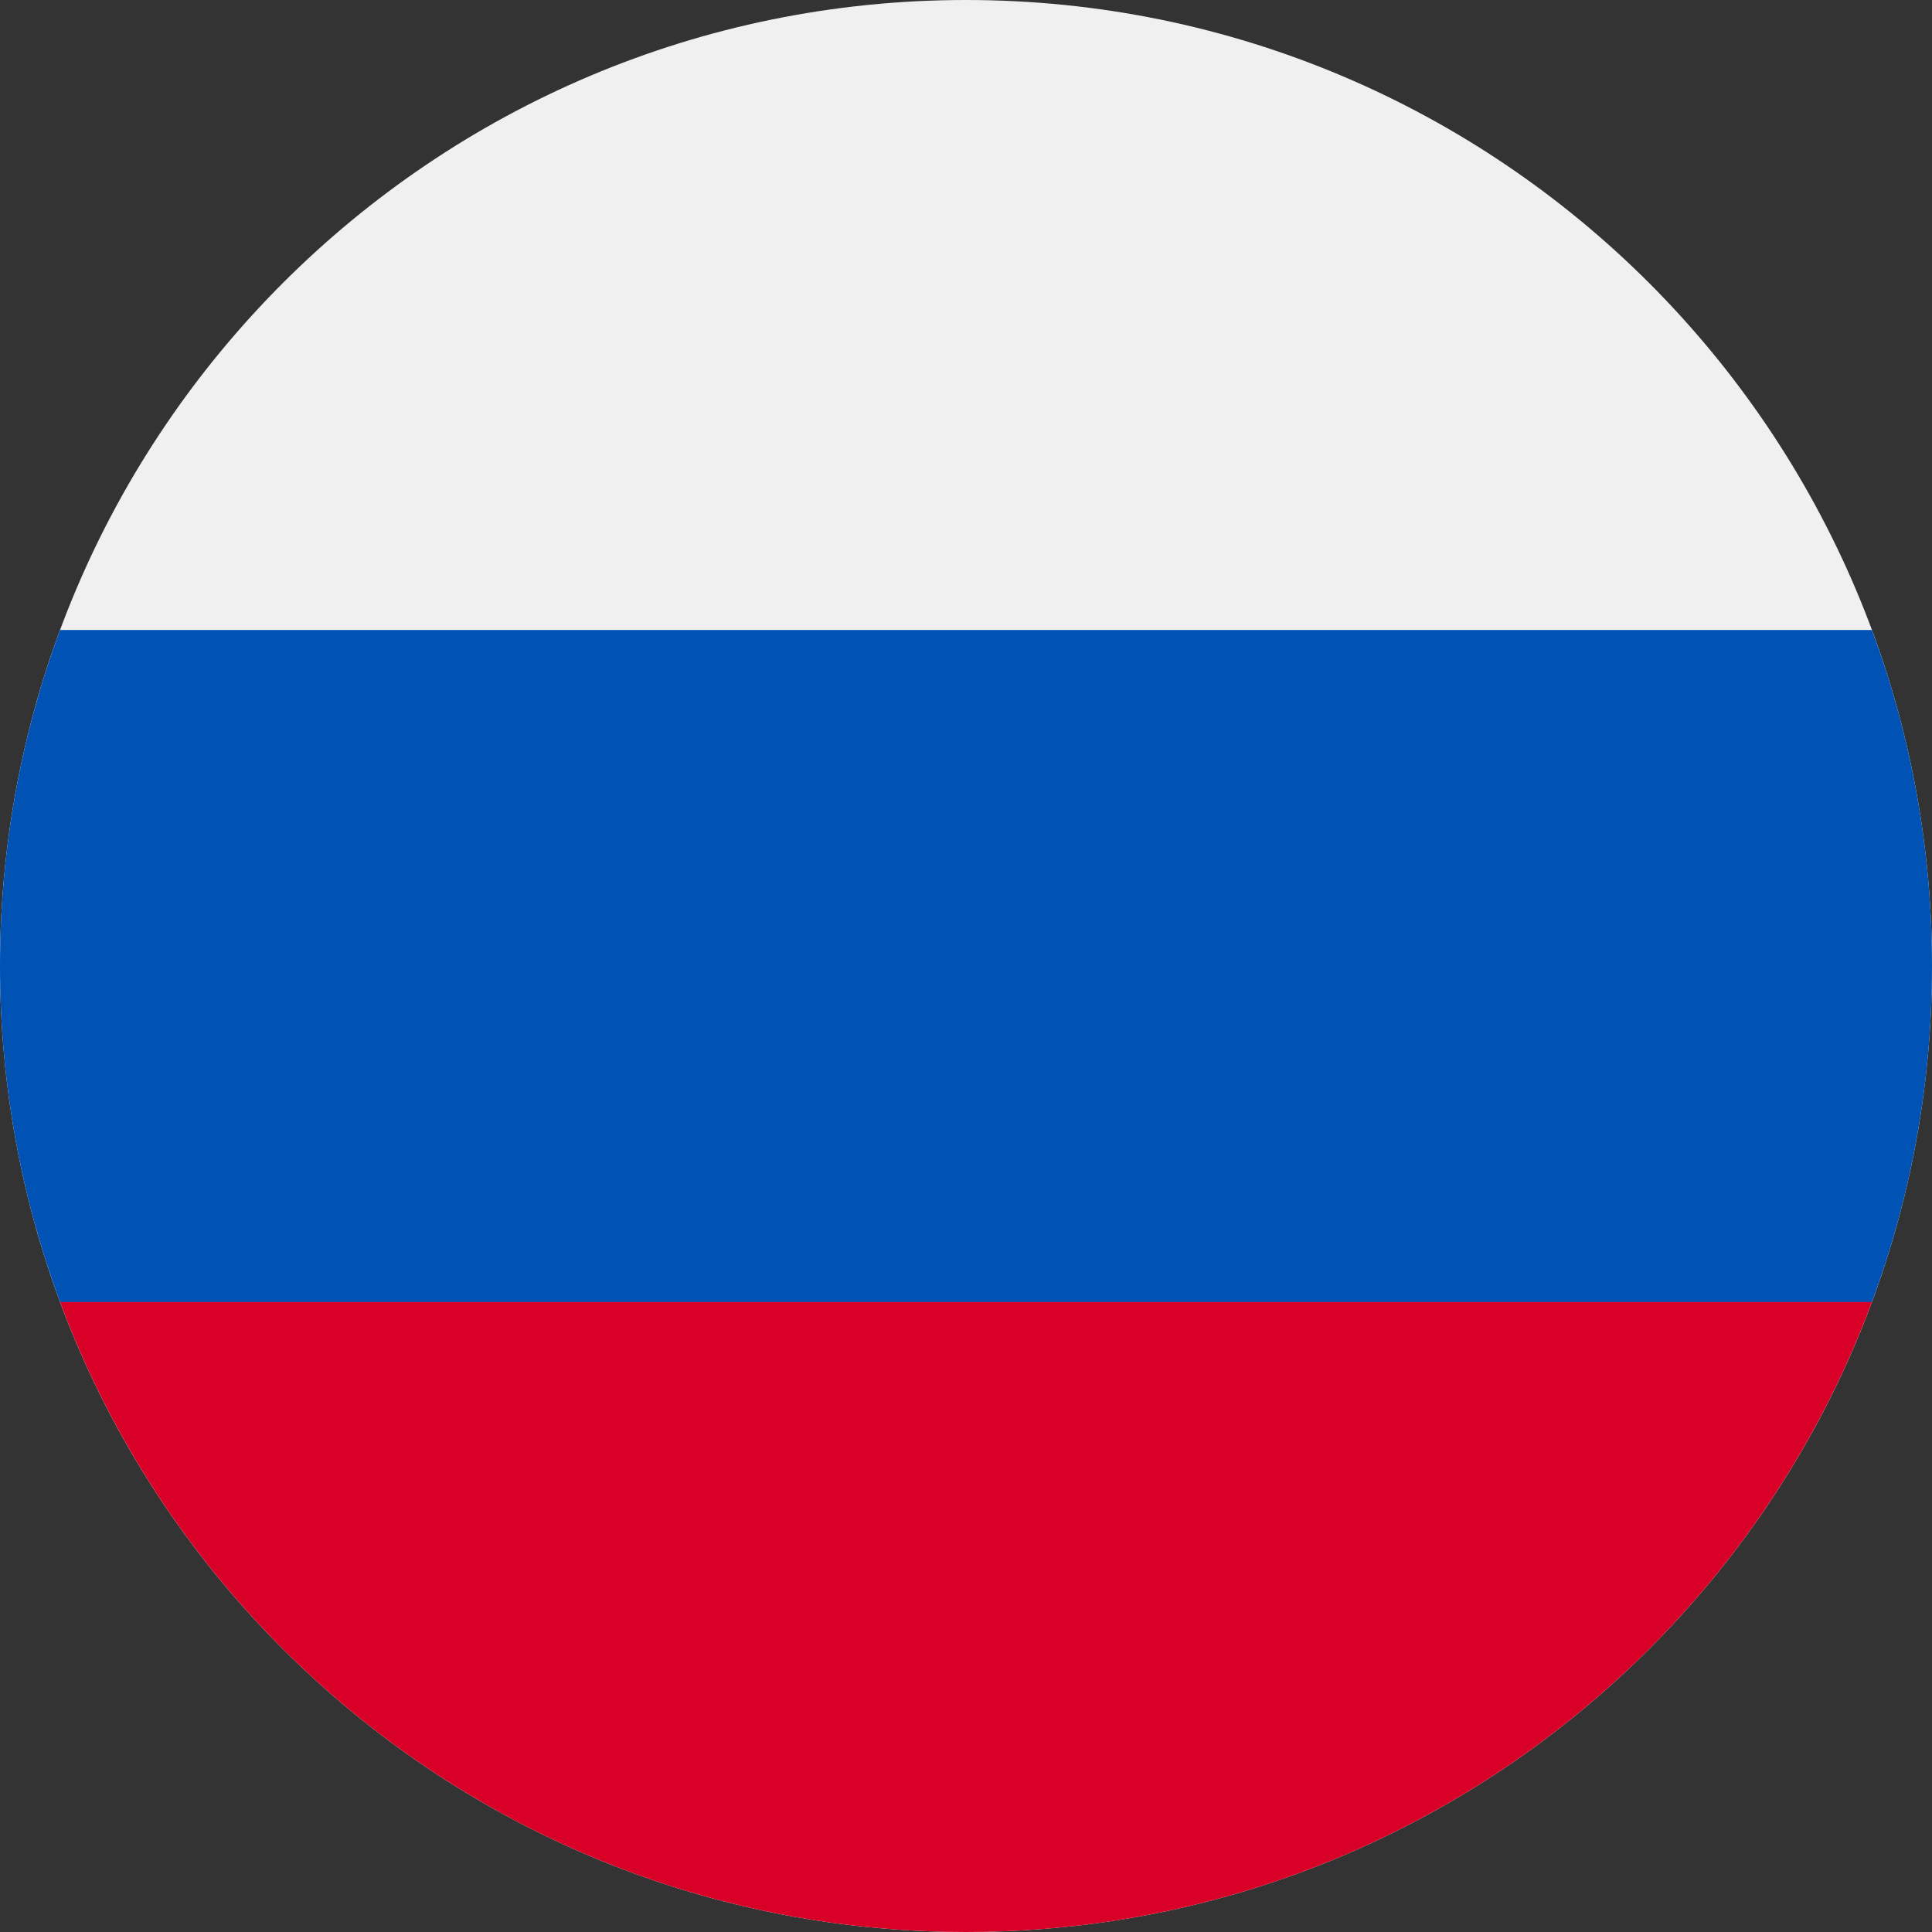 <svg width="512" height="512" viewBox="0 0 512 512" fill="none" xmlns="http://www.w3.org/2000/svg">
<rect x="0" y="0" width="512" height="512" fill="#333333" stroke="none"/>
<g clip-path="url(#clip0_4_7266)">
<path d="M256 512.001C397.385 512.001 512 397.386 512 256.001C512 114.617 397.385 0.001 256 0.001C114.615 0.001 0 114.617 0 256.001C0 397.386 114.615 512.001 256 512.001Z" fill="#F0F0F0"/>
<path d="M496.077 345.044C506.368 317.311 512 287.315 512 256.001C512 224.687 506.368 194.691 496.077 166.958H15.923C5.633 194.691 0 224.687 0 256.001C0 287.315 5.633 317.311 15.923 345.044L256 367.305L496.077 345.044Z" fill="#0052B4"/>
<path d="M256 512.001C366.071 512.001 459.906 442.529 496.077 345.044H15.923C52.094 442.529 145.929 512.001 256 512.001Z" fill="#D80027"/>
</g>
<defs>
<clipPath id="clip0_4_7266">
<rect width="512" height="512" fill="white" transform="translate(0 0.001)"/>
</clipPath>
</defs>
</svg>

